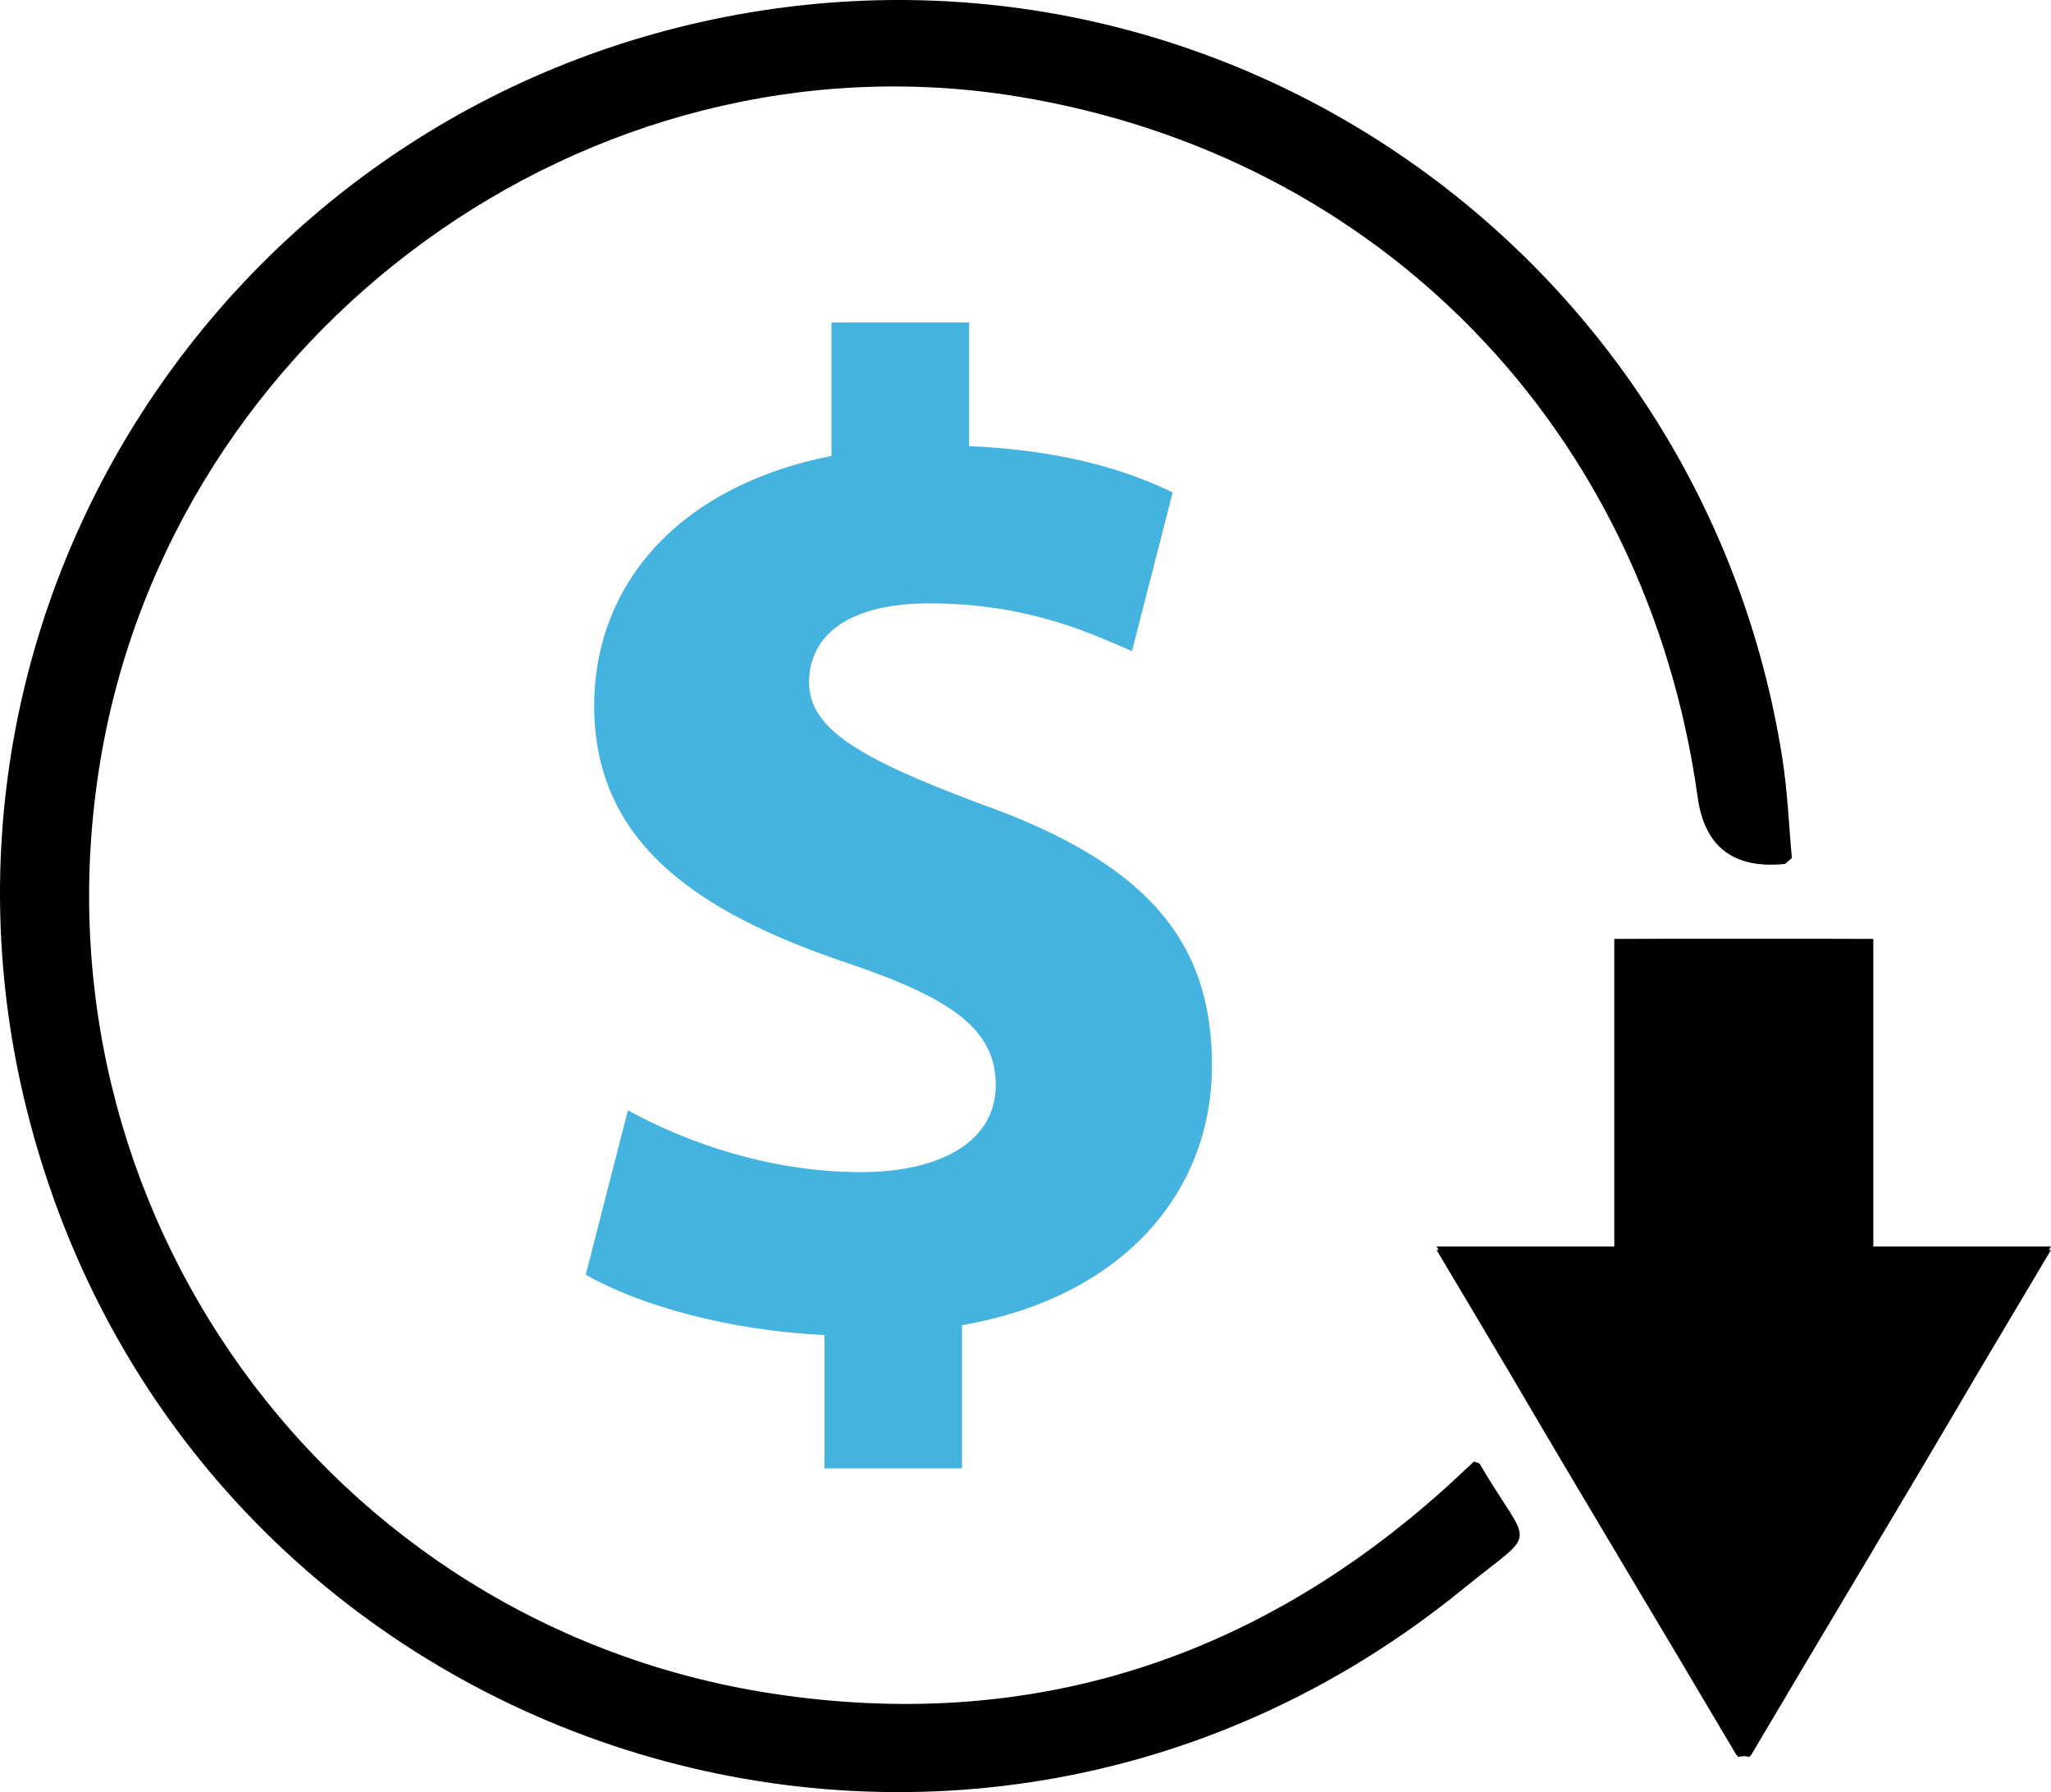 <svg xmlns="http://www.w3.org/2000/svg" id="Layer_1" viewBox="0 0 3058.02 2671.68"><defs><style>.cls-1,.cls-2{stroke-width:0px;}.cls-2{fill:#45b3df;}</style></defs><path class="cls-1" d="m2197.56,2178.89c-12.96,12.05-27.14,25.62-41.72,38.75-287.31,258.63-623.92,365.46-1005.17,306.98C491.17,2423.46,38.46,1800.98,149.69,1133.67,256.6,492.23,878.42,39.59,1517.13,143.86c540.8,88.28,937.96,497.45,1014.1,1044.78q15.41,110.75,129.54,99.37c1.5-.15,2.81-2.22,10.91-9-4.39-46.86-6.37-99.23-14.53-150.61C2540.42,394.09,1849.44-103.96,1118.39,18.52,349.98,147.26-146.86,898.77,39.09,1651.06c236.38,956.32,1378.76,1339.78,2142.33,717.69,114.95-93.65,101.99-55.25,24.65-186.57-.66-1.13-3.04-1.25-8.52-3.29Z"></path><path class="cls-1" d="m3058.02,1858.32h-264.93v-458.6c-6.01-.29-380.2-.29-386.21,0v458.6h-264.93c.98,1.72,1.96,3.42,2.94,5.14h-2.94c36.67,61.66,72.84,122.47,108.65,182.69,114.06,194.82,227.35,382.02,338.52,570.44.27.03.53.07.8.1.47.79.94,1.57,1.4,2.36,2.88-.36,5.77-.73,8.65-1.09,2.88.36,5.77.73,8.65,1.09.47-.79.94-1.57,1.4-2.36.27-.03.53-.07.8-.1,111.17-188.41,224.46-375.62,338.52-570.44,35.81-60.22,71.99-121.04,108.65-182.69h-2.94c.98-1.72,1.96-3.42,2.94-5.14Z"></path><path class="cls-2" d="m1229.27,2189.1v-198.89c-140.26-6.27-276.33-43.95-355.88-90l62.8-244.94c87.93,48.15,211.44,92.1,347.52,92.1,119.32,0,200.97-46.05,200.97-129.81s-66.99-129.78-221.91-182.11c-224-75.38-376.82-180.06-376.82-383.12,0-184.24,129.79-328.67,353.79-372.65v-198.86h205.16v184.21c140.26,6.27,234.46,35.6,303.55,69.11l-60.72,236.53c-54.43-23.03-150.73-71.15-301.45-71.15-136.08,0-180.05,58.6-180.05,117.23,0,69.08,73.28,113.03,251.23,180.03,249.11,87.93,349.61,203.06,349.61,391.47s-131.9,345.42-372.65,387.3v213.54h-205.16Z"></path></svg>